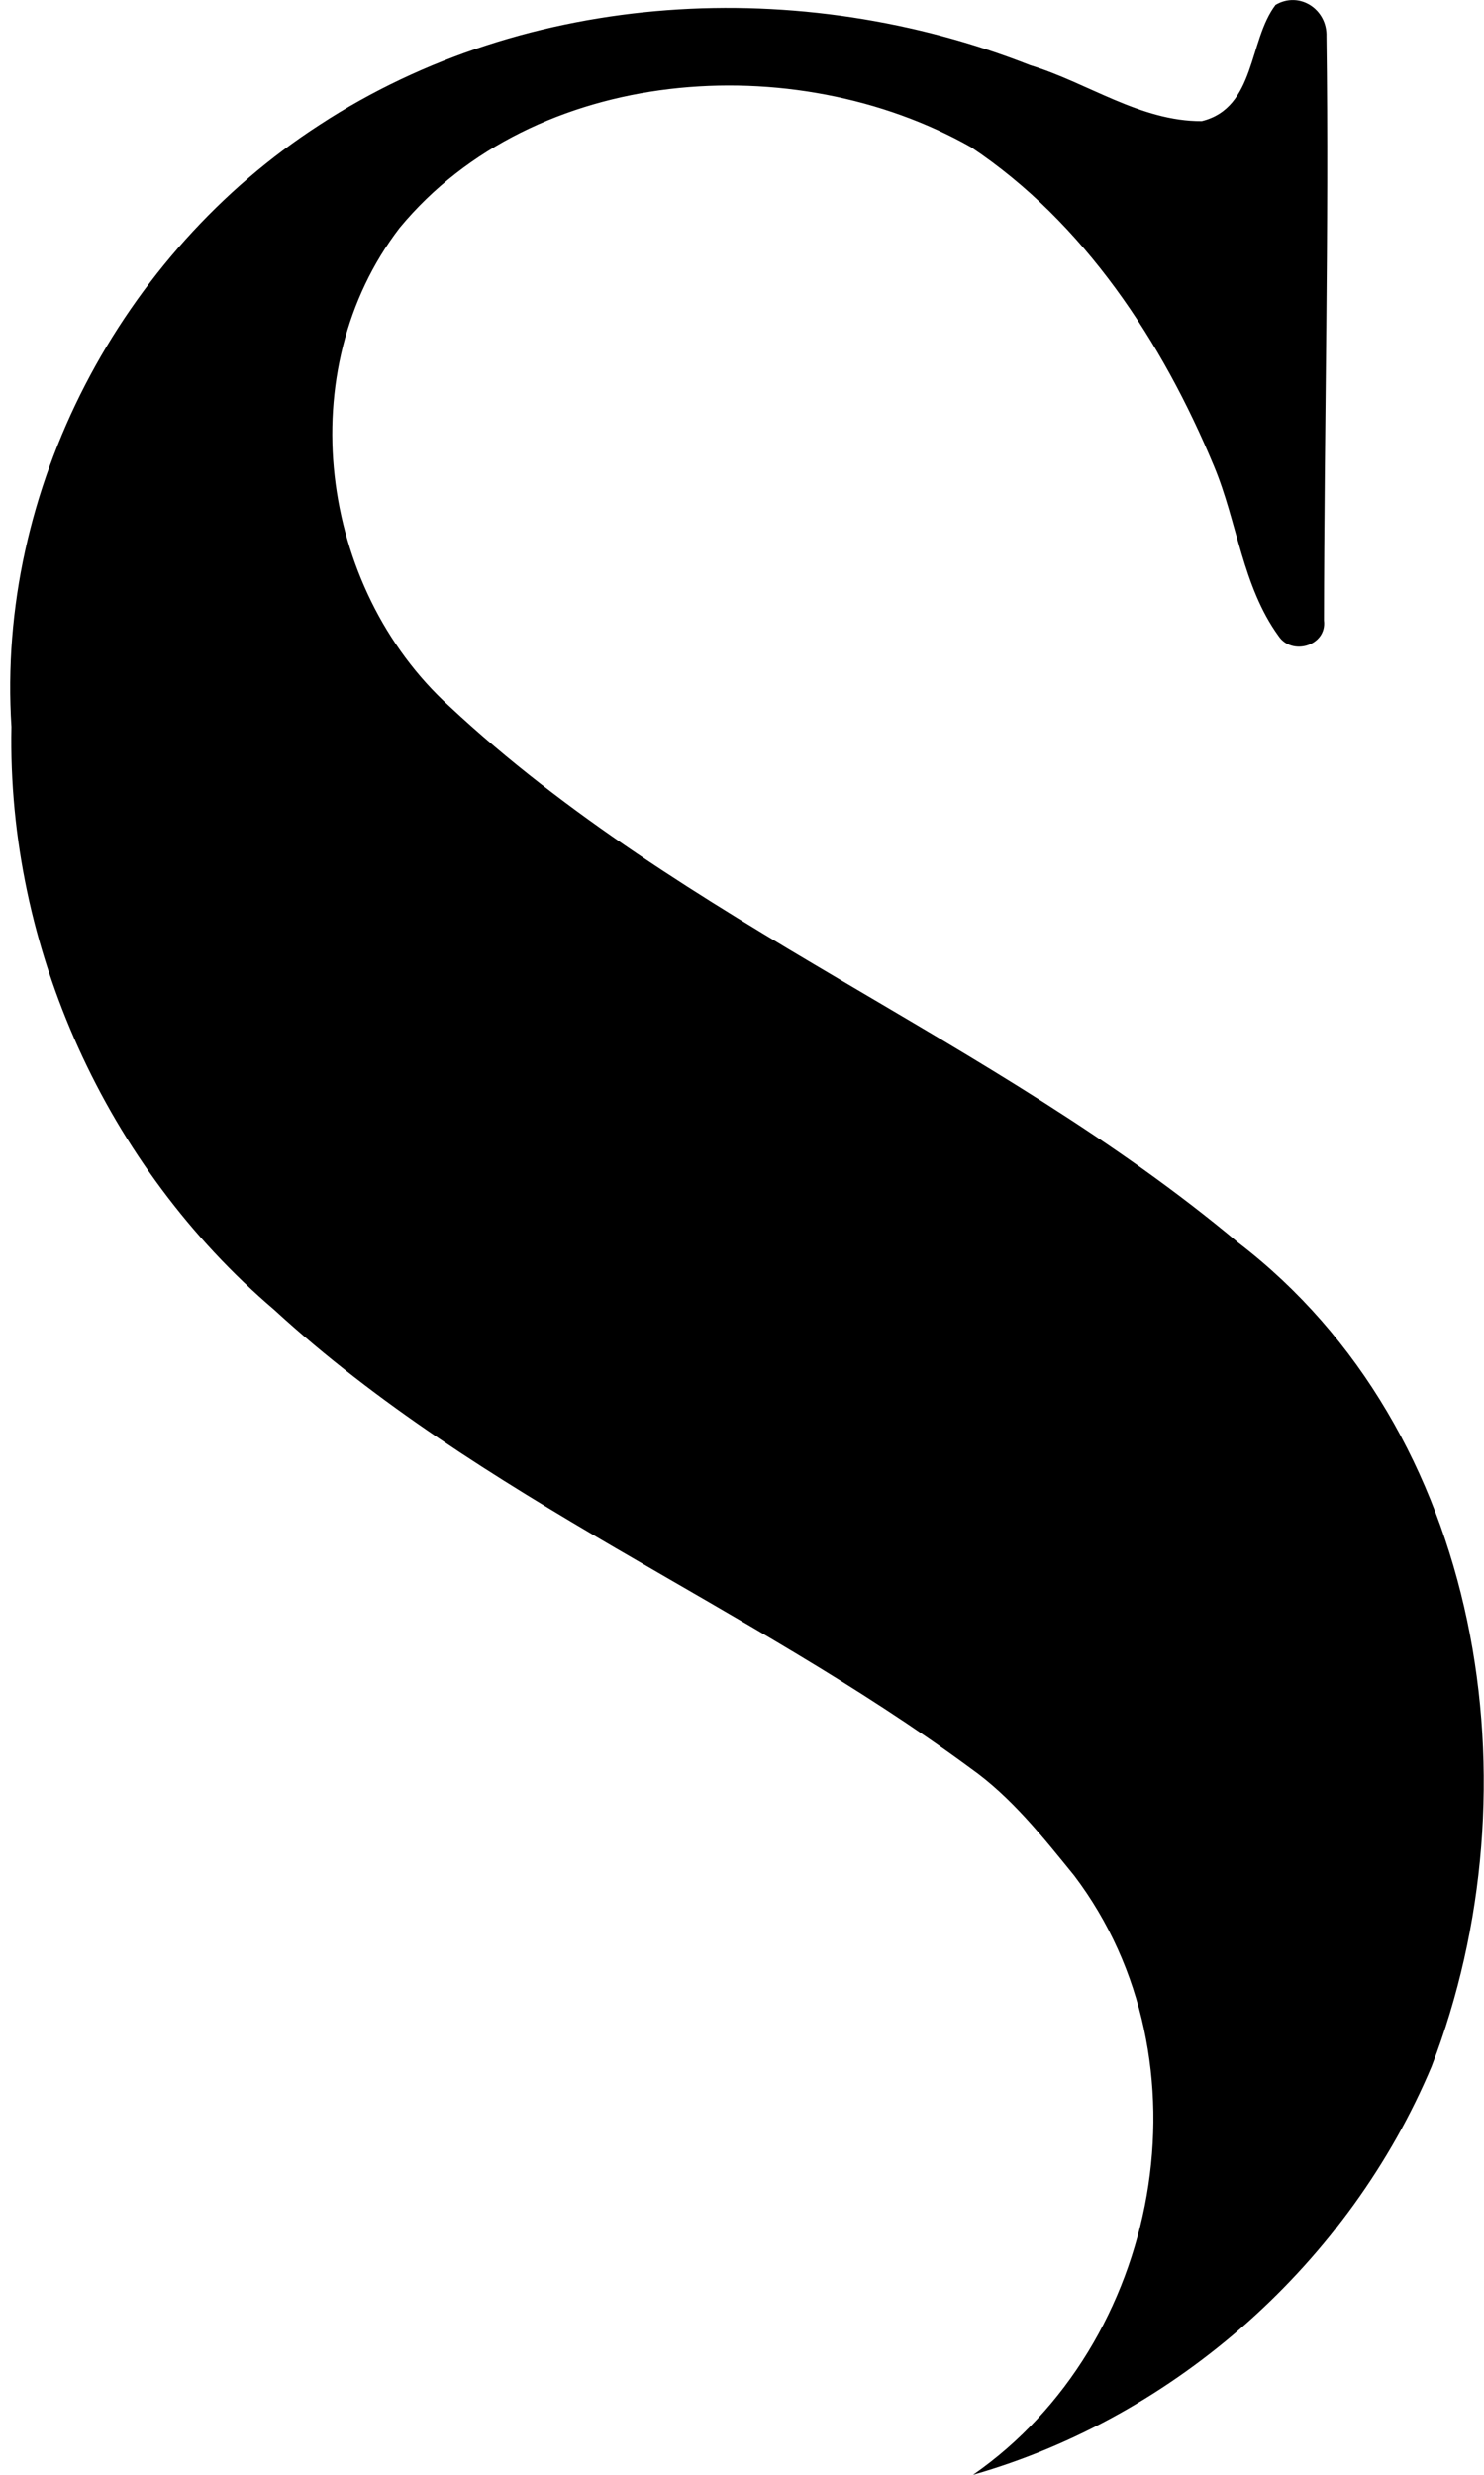 <svg xmlns="http://www.w3.org/2000/svg" width="120" height="200" fill="none" viewBox="0 0 120 200">
  <path fill="#000" d="M103.144.395c1.936-1.139 4.192.361 4.117 2.553.213 15.726-.181 31.463-.202 47.189.256 2.042-2.585 2.894-3.671 1.266-2.936-4.043-3.33-9.215-5.224-13.736-4.17-10.023-10.48-19.663-19.641-25.77-14.29-8.087-35.336-6.619-46.21 6.522-8.81 11.48-6.543 29.047 4.033 38.666 18.939 17.683 43.964 26.738 63.776 43.336 19.854 15.205 24.312 44.103 15.641 66.575-6.629 15.768-20.62 28.302-37.08 33.005 15.225-10.566 19.492-33.505 8.181-48.423-2.543-3.128-5.085-6.352-8.405-8.693-18.11-13.342-39.592-21.716-56.286-37.037C8.597 94.282.563 76.577.925 58.734c-1.234-19.206 8.831-38.251 24.92-48.646C42.664-.903 64.786-2.021 83.3 5.268c4.64 1.415 8.895 4.543 13.875 4.522 4.373-1.075 3.766-6.512 5.969-9.395Z"/>
</svg>
